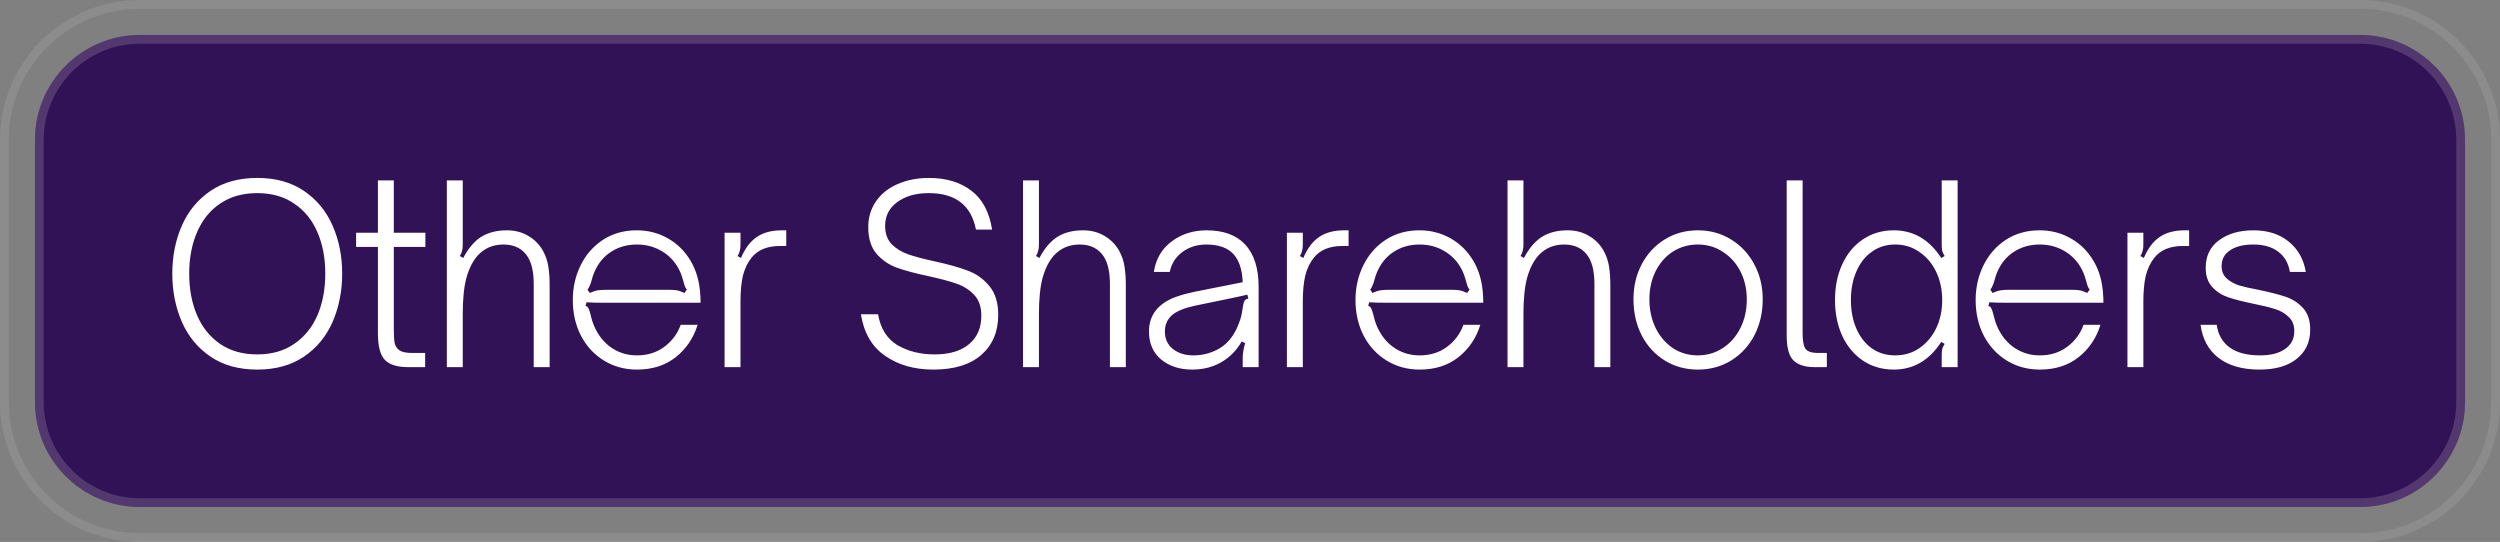 <svg width="143" height="31" viewBox="0 0 143 31" fill="none" xmlns="http://www.w3.org/2000/svg">
<rect x="0" y="0" width="143" height="31" fill="#808080" stroke="none"/>
<path d="M8 0.25H135C139.28 0.25 142.75 3.72 142.75 8V23C142.75 27.28 139.28 30.75 135 30.75H8C3.72 30.75 0.25 27.28 0.25 23V8C0.25 3.72 3.72 0.25 8 0.25Z" stroke="white" stroke-opacity="0.1" stroke-width="0.5"/>
<path d="M2 8C2 4.686 4.686 2 8 2H135C138.314 2 141 4.686 141 8V23C141 26.314 138.314 29 135 29H8C4.686 29 2 26.314 2 23V8Z" fill="#321256"/>
<path d="M8 2.25H135C138.176 2.25 140.75 4.824 140.75 8V23C140.75 26.176 138.176 28.75 135 28.75H8C4.824 28.75 2.25 26.176 2.25 23V8C2.25 4.824 4.824 2.25 8 2.25Z" stroke="#D5D5D6" stroke-opacity="0.2" stroke-width="0.5"/>
<path d="M14.714 21.14C13.66 21.14 12.768 20.893 12.04 20.398C11.312 19.903 10.766 19.241 10.402 18.41C10.038 17.57 9.856 16.651 9.856 15.652C9.856 14.653 10.038 13.739 10.402 12.908C10.766 12.077 11.312 11.415 12.04 10.92C12.768 10.425 13.66 10.178 14.714 10.178C15.769 10.178 16.66 10.425 17.388 10.92C18.116 11.415 18.662 12.077 19.026 12.908C19.39 13.739 19.572 14.653 19.572 15.652C19.572 16.651 19.39 17.57 19.026 18.41C18.662 19.241 18.116 19.903 17.388 20.398C16.66 20.893 15.769 21.14 14.714 21.14ZM14.714 20.272C15.545 20.272 16.25 20.071 16.828 19.67C17.416 19.269 17.86 18.723 18.158 18.032C18.457 17.332 18.606 16.539 18.606 15.652C18.606 14.765 18.457 13.977 18.158 13.286C17.86 12.586 17.416 12.04 16.828 11.648C16.25 11.247 15.545 11.046 14.714 11.046C13.884 11.046 13.174 11.247 12.586 11.648C12.008 12.04 11.569 12.586 11.27 13.286C10.972 13.977 10.822 14.765 10.822 15.652C10.822 16.539 10.972 17.332 11.27 18.032C11.569 18.723 12.008 19.269 12.586 19.67C13.174 20.071 13.884 20.272 14.714 20.272ZM23.338 21C22.731 21 22.292 20.865 22.022 20.594C21.751 20.314 21.616 19.805 21.616 19.068V14.126H20.37V13.314H21.616V10.318H22.526V13.314H24.332V14.126H22.526V18.886C22.526 19.222 22.544 19.479 22.582 19.656C22.628 19.824 22.722 19.955 22.862 20.048C23.011 20.141 23.24 20.188 23.548 20.188H24.318V21H23.338ZM25.559 21V10.318H26.469V13.986C26.469 14.135 26.455 14.257 26.427 14.35C26.409 14.443 26.367 14.541 26.301 14.644L26.497 14.756C26.787 14.205 27.127 13.804 27.519 13.552C27.921 13.3 28.411 13.174 28.989 13.174C29.456 13.174 29.867 13.281 30.221 13.496C30.576 13.701 30.856 13.986 31.061 14.35C31.22 14.639 31.323 14.947 31.369 15.274C31.416 15.591 31.439 15.927 31.439 16.282V21H30.529V16.24C30.529 15.577 30.417 15.064 30.193 14.7C29.895 14.224 29.428 13.986 28.793 13.986C28.205 13.986 27.715 14.196 27.323 14.616C27.043 14.933 26.829 15.358 26.679 15.89C26.539 16.413 26.469 17.103 26.469 17.962V21H25.559ZM36.432 21.14C35.732 21.14 35.102 20.967 34.542 20.622C33.982 20.277 33.543 19.801 33.226 19.194C32.918 18.587 32.764 17.911 32.764 17.164C32.764 16.445 32.913 15.783 33.212 15.176C33.51 14.569 33.935 14.084 34.486 13.72C35.046 13.356 35.69 13.174 36.418 13.174C37.062 13.174 37.65 13.323 38.182 13.622C38.723 13.921 39.162 14.35 39.498 14.91C39.834 15.47 40.02 16.133 40.058 16.898C40.067 16.982 40.072 17.122 40.072 17.318H34.696C34.164 17.318 33.781 17.309 33.548 17.29L33.492 17.5C33.576 17.519 33.632 17.565 33.66 17.64C33.697 17.705 33.734 17.813 33.772 17.962C33.818 18.158 33.856 18.298 33.884 18.382C34.089 18.989 34.416 19.465 34.864 19.81C35.321 20.155 35.844 20.328 36.432 20.328C37.038 20.328 37.561 20.165 38 19.838C38.438 19.511 38.751 19.091 38.938 18.578H39.904C39.67 19.334 39.255 19.95 38.658 20.426C38.06 20.902 37.318 21.14 36.432 21.14ZM33.73 16.758C33.916 16.674 34.075 16.623 34.206 16.604C34.346 16.585 34.509 16.576 34.696 16.576H38.266C38.434 16.576 38.578 16.585 38.7 16.604C38.821 16.623 38.97 16.674 39.148 16.758L39.288 16.562C39.213 16.487 39.152 16.347 39.106 16.142C39.04 15.909 38.984 15.736 38.938 15.624C38.723 15.111 38.392 14.709 37.944 14.42C37.496 14.131 36.992 13.986 36.432 13.986C35.872 13.986 35.377 14.126 34.948 14.406C34.528 14.677 34.21 15.064 33.996 15.568C33.94 15.689 33.879 15.876 33.814 16.128C33.786 16.221 33.753 16.305 33.716 16.38C33.688 16.455 33.65 16.515 33.604 16.562L33.73 16.758ZM41.446 21V13.314H42.356V13.986C42.356 14.135 42.342 14.257 42.314 14.35C42.296 14.443 42.254 14.541 42.188 14.644L42.384 14.756C42.618 14.205 42.921 13.804 43.294 13.552C43.668 13.3 44.144 13.174 44.722 13.174H44.974V14.07H44.624C43.887 14.07 43.341 14.294 42.986 14.742C42.762 15.022 42.599 15.363 42.496 15.764C42.403 16.165 42.356 16.66 42.356 17.248V21H41.446ZM53.388 21.14C52.306 21.14 51.386 20.879 50.63 20.356C49.874 19.833 49.412 19.04 49.244 17.976H50.224C50.364 18.788 50.733 19.376 51.33 19.74C51.937 20.095 52.646 20.272 53.458 20.272C54.308 20.272 54.966 20.076 55.432 19.684C55.899 19.292 56.132 18.751 56.132 18.06C56.132 17.556 55.997 17.159 55.726 16.87C55.456 16.581 55.12 16.366 54.718 16.226C54.317 16.086 53.776 15.941 53.094 15.792C52.338 15.633 51.732 15.47 51.274 15.302C50.826 15.134 50.444 14.868 50.126 14.504C49.818 14.131 49.664 13.627 49.664 12.992C49.664 12.432 49.814 11.937 50.112 11.508C50.411 11.079 50.822 10.752 51.344 10.528C51.876 10.295 52.474 10.178 53.136 10.178C54.116 10.178 54.924 10.421 55.558 10.906C56.193 11.382 56.59 12.124 56.748 13.132H55.824C55.554 11.741 54.653 11.046 53.122 11.046C52.385 11.046 51.783 11.219 51.316 11.564C50.859 11.9 50.63 12.353 50.63 12.922C50.63 13.361 50.756 13.711 51.008 13.972C51.26 14.224 51.573 14.415 51.946 14.546C52.32 14.677 52.828 14.812 53.472 14.952C54.247 15.12 54.877 15.297 55.362 15.484C55.848 15.661 56.258 15.955 56.594 16.366C56.93 16.767 57.098 17.318 57.098 18.018C57.098 18.97 56.776 19.731 56.132 20.3C55.488 20.86 54.574 21.14 53.388 21.14ZM58.517 21V10.318H59.427V13.986C59.427 14.135 59.413 14.257 59.385 14.35C59.366 14.443 59.324 14.541 59.259 14.644L59.455 14.756C59.744 14.205 60.085 13.804 60.477 13.552C60.878 13.3 61.368 13.174 61.947 13.174C62.413 13.174 62.824 13.281 63.179 13.496C63.533 13.701 63.813 13.986 64.019 14.35C64.177 14.639 64.28 14.947 64.327 15.274C64.374 15.591 64.397 15.927 64.397 16.282V21H63.487V16.24C63.487 15.577 63.375 15.064 63.151 14.7C62.852 14.224 62.386 13.986 61.751 13.986C61.163 13.986 60.673 14.196 60.281 14.616C60.001 14.933 59.786 15.358 59.637 15.89C59.497 16.413 59.427 17.103 59.427 17.962V21H58.517ZM68.199 21.14C67.481 21.14 66.888 20.949 66.421 20.566C65.954 20.174 65.721 19.637 65.721 18.956C65.721 18.275 65.996 17.738 66.547 17.346C66.79 17.178 67.056 17.047 67.345 16.954C67.644 16.851 67.975 16.763 68.339 16.688L71.083 16.142C71.055 15.433 70.882 14.901 70.565 14.546C70.229 14.173 69.707 13.986 68.997 13.986C68.475 13.986 68.017 14.131 67.625 14.42C67.243 14.709 67.004 15.087 66.911 15.554H66.001C66.113 14.817 66.449 14.238 67.009 13.818C67.579 13.389 68.246 13.174 69.011 13.174C69.972 13.174 70.705 13.44 71.209 13.972C71.732 14.523 71.993 15.335 71.993 16.408V21H71.083V20.468C71.083 20.216 71.13 19.936 71.223 19.628L71.027 19.53C70.738 20.034 70.355 20.426 69.879 20.706C69.385 20.995 68.825 21.14 68.199 21.14ZM68.269 20.328C68.736 20.328 69.174 20.225 69.585 20.02C70.089 19.777 70.481 19.353 70.761 18.746C70.92 18.382 71.013 18.088 71.041 17.864C71.079 17.631 71.102 17.491 71.111 17.444C71.13 17.332 71.158 17.248 71.195 17.192C71.233 17.136 71.302 17.099 71.405 17.08L71.349 16.856C71.032 16.931 70.598 17.024 70.047 17.136L68.353 17.486C67.756 17.617 67.326 17.789 67.065 18.004C66.776 18.247 66.631 18.564 66.631 18.956C66.631 19.385 66.785 19.721 67.093 19.964C67.401 20.207 67.793 20.328 68.269 20.328ZM73.611 21V13.314H74.521V13.986C74.521 14.135 74.507 14.257 74.479 14.35C74.46 14.443 74.418 14.541 74.353 14.644L74.549 14.756C74.782 14.205 75.085 13.804 75.459 13.552C75.832 13.3 76.308 13.174 76.887 13.174H77.139V14.07H76.789C76.052 14.07 75.505 14.294 75.151 14.742C74.927 15.022 74.763 15.363 74.661 15.764C74.567 16.165 74.521 16.66 74.521 17.248V21H73.611ZM81.202 21.14C80.502 21.14 79.872 20.967 79.312 20.622C78.752 20.277 78.314 19.801 77.996 19.194C77.688 18.587 77.534 17.911 77.534 17.164C77.534 16.445 77.684 15.783 77.982 15.176C78.281 14.569 78.706 14.084 79.256 13.72C79.816 13.356 80.46 13.174 81.188 13.174C81.832 13.174 82.42 13.323 82.952 13.622C83.494 13.921 83.932 14.35 84.268 14.91C84.604 15.47 84.791 16.133 84.828 16.898C84.838 16.982 84.842 17.122 84.842 17.318H79.466C78.934 17.318 78.552 17.309 78.318 17.29L78.262 17.5C78.346 17.519 78.402 17.565 78.43 17.64C78.468 17.705 78.505 17.813 78.542 17.962C78.589 18.158 78.626 18.298 78.654 18.382C78.86 18.989 79.186 19.465 79.634 19.81C80.092 20.155 80.614 20.328 81.202 20.328C81.809 20.328 82.332 20.165 82.77 19.838C83.209 19.511 83.522 19.091 83.708 18.578H84.674C84.441 19.334 84.026 19.95 83.428 20.426C82.831 20.902 82.089 21.14 81.202 21.14ZM78.5 16.758C78.687 16.674 78.846 16.623 78.976 16.604C79.116 16.585 79.28 16.576 79.466 16.576H83.036C83.204 16.576 83.349 16.585 83.47 16.604C83.592 16.623 83.741 16.674 83.918 16.758L84.058 16.562C83.984 16.487 83.923 16.347 83.876 16.142C83.811 15.909 83.755 15.736 83.708 15.624C83.494 15.111 83.162 14.709 82.714 14.42C82.266 14.131 81.762 13.986 81.202 13.986C80.642 13.986 80.148 14.126 79.718 14.406C79.298 14.677 78.981 15.064 78.766 15.568C78.71 15.689 78.65 15.876 78.584 16.128C78.556 16.221 78.524 16.305 78.486 16.38C78.458 16.455 78.421 16.515 78.374 16.562L78.5 16.758ZM86.231 21V10.318H87.141V13.986C87.141 14.135 87.127 14.257 87.099 14.35C87.08 14.443 87.038 14.541 86.973 14.644L87.169 14.756C87.458 14.205 87.799 13.804 88.191 13.552C88.592 13.3 89.082 13.174 89.661 13.174C90.127 13.174 90.538 13.281 90.893 13.496C91.248 13.701 91.528 13.986 91.733 14.35C91.891 14.639 91.994 14.947 92.041 15.274C92.088 15.591 92.111 15.927 92.111 16.282V21H91.201V16.24C91.201 15.577 91.089 15.064 90.865 14.7C90.566 14.224 90.1 13.986 89.465 13.986C88.877 13.986 88.387 14.196 87.995 14.616C87.715 14.933 87.5 15.358 87.351 15.89C87.211 16.413 87.141 17.103 87.141 17.962V21H86.231ZM97.117 21.14C96.417 21.14 95.787 20.967 95.227 20.622C94.667 20.277 94.228 19.801 93.911 19.194C93.594 18.578 93.435 17.887 93.435 17.122C93.435 16.375 93.594 15.703 93.911 15.106C94.228 14.509 94.667 14.037 95.227 13.692C95.787 13.347 96.417 13.174 97.117 13.174C97.817 13.174 98.447 13.347 99.007 13.692C99.576 14.037 100.02 14.509 100.337 15.106C100.664 15.703 100.827 16.375 100.827 17.122C100.827 17.878 100.669 18.564 100.351 19.18C100.034 19.787 99.591 20.267 99.021 20.622C98.461 20.967 97.826 21.14 97.117 21.14ZM97.117 20.328C97.64 20.328 98.116 20.188 98.545 19.908C98.975 19.628 99.311 19.245 99.553 18.76C99.796 18.275 99.917 17.729 99.917 17.122C99.917 16.534 99.796 16.002 99.553 15.526C99.311 15.05 98.975 14.677 98.545 14.406C98.125 14.126 97.649 13.986 97.117 13.986C96.594 13.986 96.118 14.121 95.689 14.392C95.269 14.663 94.938 15.041 94.695 15.526C94.462 16.002 94.345 16.534 94.345 17.122C94.345 17.729 94.466 18.279 94.709 18.774C94.952 19.259 95.283 19.642 95.703 19.922C96.123 20.193 96.594 20.328 97.117 20.328ZM103.795 21C103.245 21 102.839 20.869 102.577 20.608C102.325 20.347 102.199 19.88 102.199 19.208V10.318H103.109V19.068C103.109 19.479 103.161 19.768 103.263 19.936C103.375 20.104 103.618 20.188 103.991 20.188H104.495V21H103.795ZM108.322 21.14C107.668 21.14 107.085 20.972 106.572 20.636C106.058 20.291 105.662 19.819 105.382 19.222C105.102 18.615 104.962 17.929 104.962 17.164C104.962 16.389 105.102 15.703 105.382 15.106C105.662 14.499 106.054 14.028 106.558 13.692C107.071 13.347 107.659 13.174 108.322 13.174C109.451 13.174 110.356 13.701 111.038 14.756L111.234 14.644C111.168 14.541 111.122 14.443 111.094 14.35C111.075 14.257 111.066 14.135 111.066 13.986V10.318H111.976V21H111.066V20.328C111.066 20.179 111.075 20.057 111.094 19.964C111.122 19.871 111.168 19.773 111.234 19.67L111.038 19.558C110.356 20.613 109.451 21.14 108.322 21.14ZM108.406 20.328C108.919 20.328 109.376 20.193 109.778 19.922C110.188 19.642 110.51 19.264 110.744 18.788C110.977 18.303 111.094 17.761 111.094 17.164C111.094 16.567 110.977 16.025 110.744 15.54C110.51 15.055 110.188 14.677 109.778 14.406C109.376 14.126 108.919 13.986 108.406 13.986C107.892 13.986 107.444 14.126 107.062 14.406C106.679 14.677 106.385 15.055 106.18 15.54C105.974 16.016 105.872 16.557 105.872 17.164C105.872 17.761 105.974 18.303 106.18 18.788C106.385 19.264 106.679 19.642 107.062 19.922C107.444 20.193 107.892 20.328 108.406 20.328ZM116.675 21.14C115.975 21.14 115.345 20.967 114.785 20.622C114.225 20.277 113.787 19.801 113.469 19.194C113.161 18.587 113.007 17.911 113.007 17.164C113.007 16.445 113.157 15.783 113.455 15.176C113.754 14.569 114.179 14.084 114.729 13.72C115.289 13.356 115.933 13.174 116.661 13.174C117.305 13.174 117.893 13.323 118.425 13.622C118.967 13.921 119.405 14.35 119.741 14.91C120.077 15.47 120.264 16.133 120.301 16.898C120.311 16.982 120.315 17.122 120.315 17.318H114.939C114.407 17.318 114.025 17.309 113.791 17.29L113.735 17.5C113.819 17.519 113.875 17.565 113.903 17.64C113.941 17.705 113.978 17.813 114.015 17.962C114.062 18.158 114.099 18.298 114.127 18.382C114.333 18.989 114.659 19.465 115.107 19.81C115.565 20.155 116.087 20.328 116.675 20.328C117.282 20.328 117.805 20.165 118.243 19.838C118.682 19.511 118.995 19.091 119.181 18.578H120.147C119.914 19.334 119.499 19.95 118.901 20.426C118.304 20.902 117.562 21.14 116.675 21.14ZM113.973 16.758C114.16 16.674 114.319 16.623 114.449 16.604C114.589 16.585 114.753 16.576 114.939 16.576H118.509C118.677 16.576 118.822 16.585 118.943 16.604C119.065 16.623 119.214 16.674 119.391 16.758L119.531 16.562C119.457 16.487 119.396 16.347 119.349 16.142C119.284 15.909 119.228 15.736 119.181 15.624C118.967 15.111 118.635 14.709 118.187 14.42C117.739 14.131 117.235 13.986 116.675 13.986C116.115 13.986 115.621 14.126 115.191 14.406C114.771 14.677 114.454 15.064 114.239 15.568C114.183 15.689 114.123 15.876 114.057 16.128C114.029 16.221 113.997 16.305 113.959 16.38C113.931 16.455 113.894 16.515 113.847 16.562L113.973 16.758ZM121.69 21V13.314H122.6V13.986C122.6 14.135 122.586 14.257 122.558 14.35C122.539 14.443 122.497 14.541 122.432 14.644L122.628 14.756C122.861 14.205 123.165 13.804 123.538 13.552C123.911 13.3 124.387 13.174 124.966 13.174H125.218V14.07H124.868C124.131 14.07 123.585 14.294 123.23 14.742C123.006 15.022 122.843 15.363 122.74 15.764C122.647 16.165 122.6 16.66 122.6 17.248V21H121.69ZM129.232 21.14C128.261 21.14 127.482 20.916 126.894 20.468C126.315 20.011 125.975 19.381 125.872 18.578H126.796C126.871 19.129 127.113 19.558 127.524 19.866C127.944 20.174 128.527 20.328 129.274 20.328C129.881 20.328 130.357 20.207 130.702 19.964C131.057 19.721 131.234 19.381 131.234 18.942C131.234 18.597 131.127 18.326 130.912 18.13C130.707 17.925 130.45 17.775 130.142 17.682C129.834 17.579 129.419 17.477 128.896 17.374C128.308 17.253 127.832 17.131 127.468 17.01C127.104 16.889 126.796 16.693 126.544 16.422C126.292 16.151 126.166 15.783 126.166 15.316C126.166 14.644 126.418 14.121 126.922 13.748C127.435 13.365 128.093 13.174 128.896 13.174C129.717 13.174 130.389 13.389 130.912 13.818C131.444 14.247 131.771 14.826 131.892 15.554H130.982C130.898 15.05 130.674 14.663 130.31 14.392C129.946 14.121 129.475 13.986 128.896 13.986C128.327 13.986 127.879 14.098 127.552 14.322C127.235 14.537 127.076 14.835 127.076 15.218C127.076 15.507 127.169 15.741 127.356 15.918C127.552 16.095 127.79 16.231 128.07 16.324C128.359 16.408 128.751 16.497 129.246 16.59C129.871 16.721 130.375 16.851 130.758 16.982C131.141 17.113 131.467 17.327 131.738 17.626C132.009 17.925 132.144 18.335 132.144 18.858C132.144 19.558 131.887 20.113 131.374 20.524C130.87 20.935 130.156 21.14 129.232 21.14Z" fill="white"/>
</svg>
